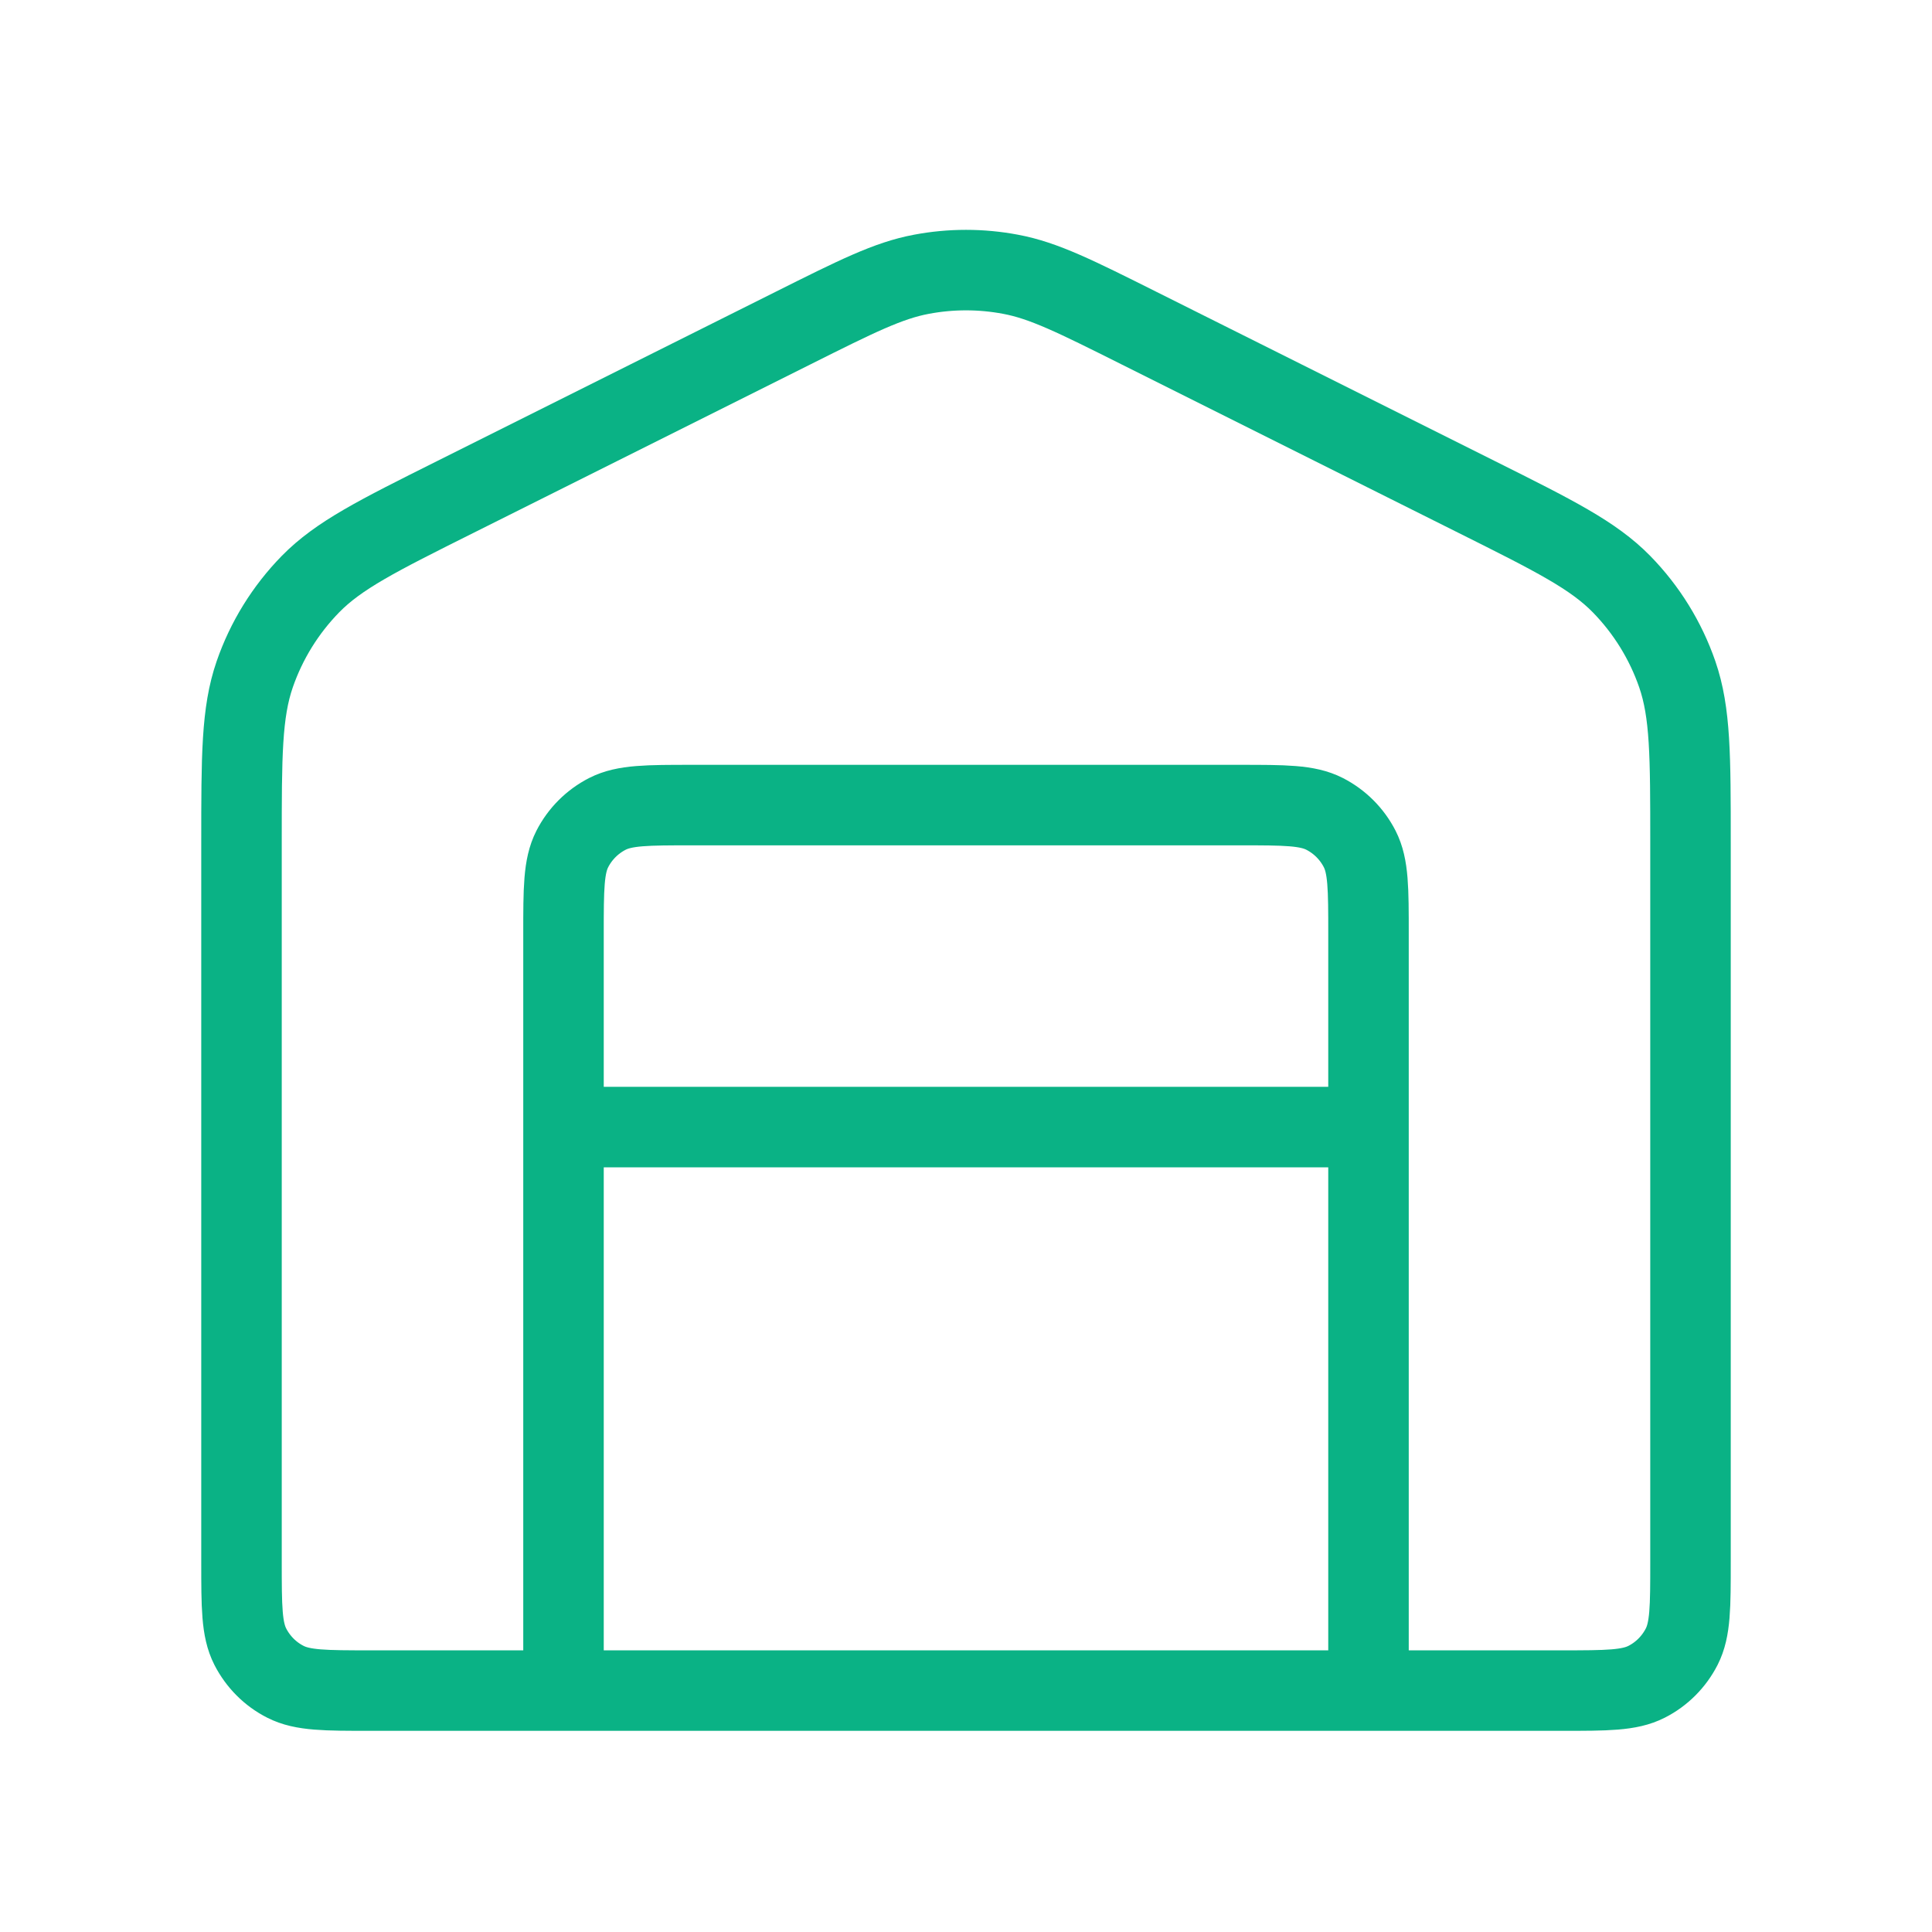 <?xml version="1.0" encoding="UTF-8"?> <svg xmlns="http://www.w3.org/2000/svg" viewBox="0 0 24.00 24.00" data-guides="{&quot;vertical&quot;:[],&quot;horizontal&quot;:[]}"><path fill="none" stroke="#0AB285" fill-opacity="1" stroke-width="1" stroke-opacity="1" color="rgb(51, 51, 51)" stroke-linecap="round" stroke-linejoin="round" id="tSvg58d57e02e" title="Path 1" d="M7 14.001C10.333 14.001 13.667 14.001 17 14.001M7 14.001C7 13.201 7 12.401 7 11.601C7 11.041 7 10.761 7.109 10.547C7.205 10.359 7.358 10.206 7.546 10.11C7.76 10.001 8.04 10.001 8.6 10.001C10.867 10.001 13.133 10.001 15.4 10.001C15.96 10.001 16.24 10.001 16.454 10.11C16.642 10.206 16.795 10.359 16.891 10.547C17 10.761 17 11.041 17 11.601C17 12.401 17 13.201 17 14.001M7 14.001C7 15.335 7 16.668 7 18.001C7 19.001 7 20.001 7 21.001M17 14.001C17 15.335 17 16.668 17 18.001C17 19.001 17 20.001 17 21.001M18.347 6.175C16.947 5.475 15.547 4.775 14.147 4.075C13.36 3.681 12.966 3.484 12.553 3.407C12.188 3.338 11.812 3.338 11.447 3.407C11.034 3.484 10.64 3.681 9.853 4.075C8.453 4.775 7.053 5.475 5.653 6.175C4.69 6.656 4.209 6.897 3.857 7.256C3.546 7.574 3.309 7.957 3.164 8.377C3 8.853 3 9.391 3 10.468C3 13.446 3 16.424 3 19.401C3 19.961 3 20.241 3.109 20.455C3.205 20.643 3.358 20.797 3.546 20.892C3.76 21.001 4.04 21.001 4.6 21.001C9.533 21.001 14.467 21.001 19.4 21.001C19.96 21.001 20.24 21.001 20.454 20.892C20.642 20.797 20.795 20.643 20.891 20.455C21 20.241 21 19.961 21 19.401C21 16.424 21 13.446 21 10.468C21 9.391 21 8.853 20.836 8.377C20.691 7.957 20.454 7.574 20.143 7.256C19.791 6.897 19.31 6.656 18.347 6.175Z"></path><defs></defs></svg> 